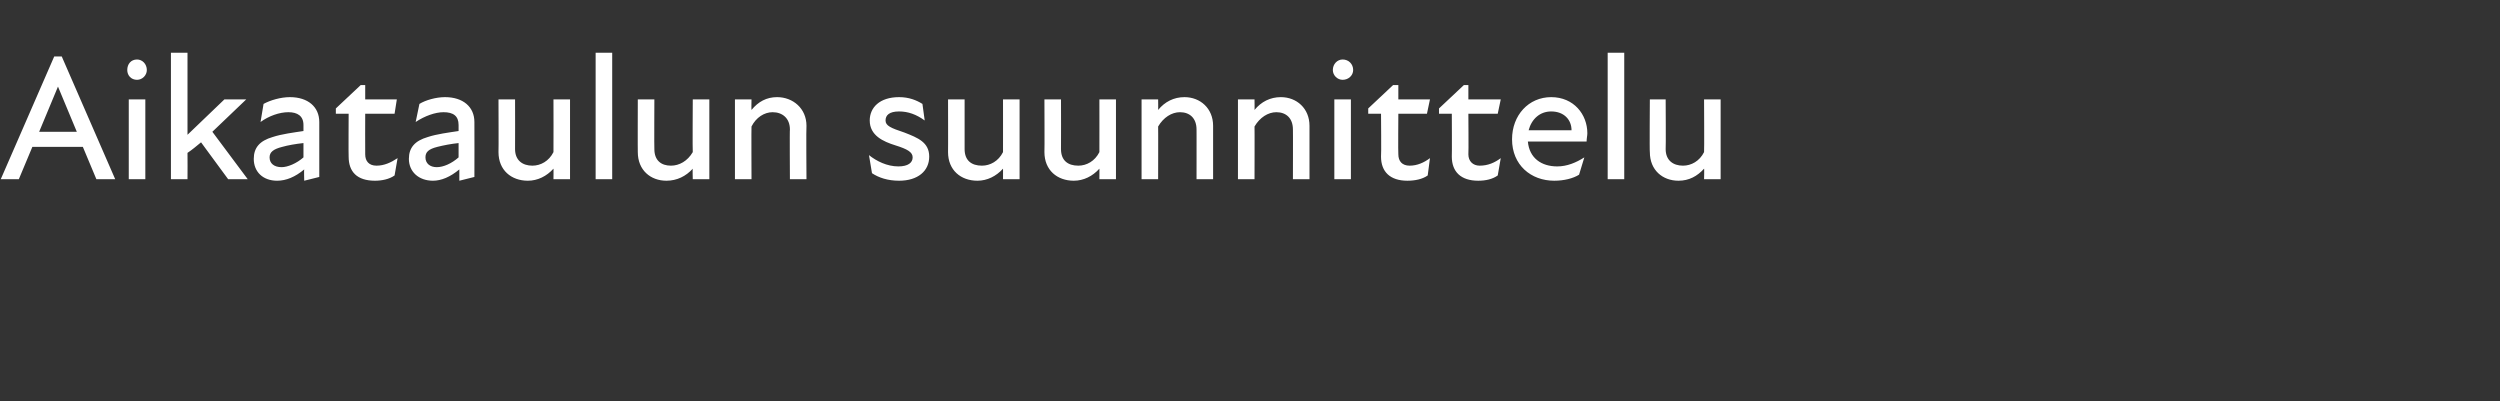 <?xml version="1.0" standalone="no"?>
<!DOCTYPE svg PUBLIC "-//W3C//DTD SVG 1.1//EN" "http://www.w3.org/Graphics/SVG/1.1/DTD/svg11.dtd">
<svg xmlns="http://www.w3.org/2000/svg" version="1.1" width="332px" height="53.3px" viewBox="0 -6 332 53.3" style="top:-6px">
  <rect x="0" y="-6" width="332" height="53.3" fill="#333333" stroke="none"/>
  <desc>Aikataulun suunnittelu</desc>
  <defs/>
  <g id="Polygon157820">
    <path d="M 7.2 1.5 L 8.2 1.5 L 15.3 17.8 L 12.8 17.8 L 11 13.5 L 4.3 13.5 L 2.5 17.8 L 0.1 17.8 L 7.2 1.5 Z M 10.2 11.5 L 7.7 5.5 L 7.7 5.5 L 5.2 11.5 L 10.2 11.5 Z M 17.1 7.2 L 19.3 7.2 L 19.3 17.8 L 17.1 17.8 L 17.1 7.2 Z M 18.2 1.9 C 18.9 1.9 19.5 2.5 19.5 3.3 C 19.5 4 18.9 4.6 18.2 4.6 C 17.4 4.6 16.9 4 16.9 3.3 C 16.9 2.5 17.4 1.9 18.2 1.9 Z M 22.7 1 L 24.9 1 L 24.9 11.9 L 29.8 7.2 L 32.7 7.2 L 28.2 11.5 L 32.9 17.8 L 30.3 17.8 C 30.3 17.8 26.68 12.88 26.7 12.9 C 26.1 13.4 25.5 13.9 24.9 14.3 C 24.92 14.3 24.9 17.8 24.9 17.8 L 22.7 17.8 L 22.7 1 Z M 40.4 16.5 C 39.2 17.5 38 18 36.8 18 C 34.9 18 33.7 16.8 33.7 15.1 C 33.7 13.6 34.5 12.7 36.2 12.2 C 37.4 11.8 39 11.6 40.3 11.4 C 40.3 11.4 40.3 10.6 40.3 10.6 C 40.3 9.4 39.5 8.9 38.3 8.9 C 37.1 8.9 35.7 9.4 34.6 10.2 C 34.6 10.2 35 7.8 35 7.8 C 35.9 7.3 37.3 6.9 38.5 6.9 C 40.9 6.9 42.4 8.2 42.4 10.2 C 42.39 10.23 42.4 17.5 42.4 17.5 L 40.4 18 C 40.4 18 40.36 16.47 40.4 16.5 Z M 37.4 16.2 C 38.2 16.2 39.4 15.7 40.3 14.9 C 40.3 14.9 40.3 13 40.3 13 C 39.3 13.1 38.2 13.3 37.5 13.5 C 36.3 13.8 35.8 14.2 35.8 14.9 C 35.8 15.7 36.4 16.2 37.4 16.2 Z M 46.3 14.8 C 46.27 14.8 46.3 9.1 46.3 9.1 L 44.6 9.1 L 44.6 8.4 L 47.9 5.3 L 48.5 5.3 L 48.5 7.2 L 52.7 7.2 L 52.4 9.1 L 48.5 9.1 C 48.5 9.1 48.48 14.47 48.5 14.5 C 48.5 15.4 49 16 50 16 C 51 16 51.9 15.6 52.8 15 C 52.8 15 52.4 17.3 52.4 17.3 C 51.7 17.8 50.7 18 49.8 18 C 47.4 18 46.3 16.8 46.3 14.8 Z M 61 16.5 C 59.8 17.5 58.6 18 57.5 18 C 55.6 18 54.3 16.8 54.3 15.1 C 54.3 13.6 55.1 12.7 56.8 12.2 C 58 11.8 59.6 11.6 60.9 11.4 C 60.9 11.4 60.9 10.6 60.9 10.6 C 60.9 9.4 60.2 8.9 58.9 8.9 C 57.8 8.9 56.4 9.4 55.2 10.2 C 55.2 10.2 55.7 7.8 55.7 7.8 C 56.5 7.3 57.9 6.9 59.1 6.9 C 61.5 6.9 63 8.2 63 10.2 C 63.02 10.23 63 17.5 63 17.5 L 61 18 C 61 18 61 16.47 61 16.5 Z M 58 16.2 C 58.9 16.2 60 15.7 60.9 14.9 C 60.9 14.9 60.9 13 60.9 13 C 59.9 13.1 58.9 13.3 58.1 13.5 C 56.9 13.8 56.5 14.2 56.5 14.9 C 56.5 15.7 57.1 16.2 58 16.2 Z M 70.7 16 C 71.8 16 72.9 15.4 73.5 14.2 C 73.52 14.21 73.5 7.2 73.5 7.2 L 75.7 7.2 L 75.7 17.8 L 73.5 17.8 C 73.5 17.8 73.52 16.35 73.5 16.4 C 72.6 17.4 71.4 18 70.1 18 C 67.9 18 66.2 16.6 66.2 14.2 C 66.23 14.23 66.2 7.2 66.2 7.2 L 68.4 7.2 C 68.4 7.2 68.42 13.8 68.4 13.8 C 68.4 15.3 69.4 16 70.7 16 Z M 79.1 1 L 81.3 1 L 81.3 17.8 L 79.1 17.8 L 79.1 1 Z M 89.1 16 C 90.2 16 91.3 15.4 92 14.2 C 91.96 14.21 92 7.2 92 7.2 L 94.2 7.2 L 94.2 17.8 L 92 17.8 C 92 17.8 91.96 16.35 92 16.4 C 91.1 17.4 89.9 18 88.5 18 C 86.4 18 84.7 16.6 84.7 14.2 C 84.68 14.23 84.7 7.2 84.7 7.2 L 86.9 7.2 C 86.9 7.2 86.87 13.8 86.9 13.8 C 86.9 15.3 87.8 16 89.1 16 Z M 102.6 8.9 C 101.5 8.9 100.4 9.6 99.8 10.8 C 99.77 10.76 99.8 17.8 99.8 17.8 L 97.6 17.8 L 97.6 7.2 L 99.8 7.2 C 99.8 7.2 99.77 8.62 99.8 8.6 C 100.7 7.5 101.8 6.9 103.2 6.9 C 105.3 6.9 107.1 8.4 107.1 10.7 C 107.05 10.73 107.1 17.8 107.1 17.8 L 104.9 17.8 C 104.9 17.8 104.86 11.16 104.9 11.2 C 104.9 9.7 103.9 8.9 102.6 8.9 Z M 115.8 17 C 115.8 17 115.4 14.6 115.4 14.6 C 116.4 15.4 117.8 16.1 119.3 16.1 C 120.6 16.1 121.2 15.6 121.2 14.9 C 121.2 14.2 120.5 13.8 118.9 13.3 C 117.3 12.8 115.5 12 115.5 10 C 115.5 8.3 116.8 6.9 119.4 6.9 C 120.7 6.9 121.7 7.3 122.5 7.8 C 122.5 7.8 122.8 10 122.8 10 C 121.7 9.2 120.6 8.8 119.4 8.8 C 118.1 8.8 117.6 9.3 117.6 10 C 117.6 10.7 118.3 11 120.1 11.6 C 121.9 12.3 123.4 12.9 123.4 14.8 C 123.4 16.7 121.9 18 119.4 18 C 117.9 18 116.7 17.6 115.8 17 Z M 130.4 16 C 131.5 16 132.6 15.4 133.2 14.2 C 133.21 14.21 133.2 7.2 133.2 7.2 L 135.4 7.2 L 135.4 17.8 L 133.2 17.8 C 133.2 17.8 133.21 16.35 133.2 16.4 C 132.3 17.4 131.1 18 129.8 18 C 127.6 18 125.9 16.6 125.9 14.2 C 125.92 14.23 125.9 7.2 125.9 7.2 L 128.1 7.2 C 128.1 7.2 128.11 13.8 128.1 13.8 C 128.1 15.3 129 16 130.4 16 Z M 143.2 16 C 144.3 16 145.4 15.4 146 14.2 C 146.01 14.21 146 7.2 146 7.2 L 148.2 7.2 L 148.2 17.8 L 146 17.8 C 146 17.8 146.01 16.35 146 16.4 C 145.1 17.4 143.9 18 142.6 18 C 140.4 18 138.7 16.6 138.7 14.2 C 138.73 14.23 138.7 7.2 138.7 7.2 L 140.9 7.2 C 140.9 7.2 140.92 13.8 140.9 13.8 C 140.9 15.3 141.8 16 143.2 16 Z M 156.7 8.9 C 155.6 8.9 154.5 9.6 153.8 10.8 C 153.82 10.76 153.8 17.8 153.8 17.8 L 151.6 17.8 L 151.6 7.2 L 153.8 7.2 C 153.8 7.2 153.82 8.62 153.8 8.6 C 154.7 7.5 155.9 6.9 157.3 6.9 C 159.4 6.9 161.1 8.4 161.1 10.7 C 161.1 10.73 161.1 17.8 161.1 17.8 L 158.9 17.8 C 158.9 17.8 158.91 11.16 158.9 11.2 C 158.9 9.7 158 8.9 156.7 8.9 Z M 169.5 8.9 C 168.4 8.9 167.3 9.6 166.6 10.8 C 166.62 10.76 166.6 17.8 166.6 17.8 L 164.4 17.8 L 164.4 7.2 L 166.6 7.2 C 166.6 7.2 166.62 8.62 166.6 8.6 C 167.5 7.5 168.7 6.9 170.1 6.9 C 172.2 6.9 173.9 8.4 173.9 10.7 C 173.9 10.73 173.9 17.8 173.9 17.8 L 171.7 17.8 C 171.7 17.8 171.72 11.16 171.7 11.2 C 171.7 9.7 170.8 8.9 169.5 8.9 Z M 177.2 7.2 L 179.4 7.2 L 179.4 17.8 L 177.2 17.8 L 177.2 7.2 Z M 178.3 1.9 C 179.1 1.9 179.7 2.5 179.7 3.3 C 179.7 4 179.1 4.6 178.3 4.6 C 177.6 4.6 177 4 177 3.3 C 177 2.5 177.6 1.9 178.3 1.9 Z M 183.4 14.8 C 183.45 14.8 183.4 9.1 183.4 9.1 L 181.7 9.1 L 181.7 8.4 L 185 5.3 L 185.7 5.3 L 185.7 7.2 L 189.9 7.2 L 189.5 9.1 L 185.7 9.1 C 185.7 9.1 185.66 14.47 185.7 14.5 C 185.7 15.4 186.2 16 187.2 16 C 188.2 16 189.1 15.6 189.9 15 C 189.9 15 189.6 17.3 189.6 17.3 C 188.9 17.8 187.9 18 186.9 18 C 184.6 18 183.4 16.8 183.4 14.8 Z M 192.8 14.8 C 192.83 14.8 192.8 9.1 192.8 9.1 L 191.1 9.1 L 191.1 8.4 L 194.4 5.3 L 195 5.3 L 195 7.2 L 199.3 7.2 L 198.9 9.1 L 195 9.1 C 195 9.1 195.04 14.47 195 14.5 C 195 15.4 195.6 16 196.5 16 C 197.6 16 198.5 15.6 199.3 15 C 199.3 15 198.9 17.3 198.9 17.3 C 198.2 17.8 197.3 18 196.3 18 C 194 18 192.8 16.8 192.8 14.8 Z M 200.8 12.5 C 200.8 9.3 203 6.9 206 6.9 C 209 6.9 210.8 9.2 210.8 11.7 C 210.8 12 210.7 12.4 210.7 12.8 C 210.7 12.8 202.9 12.8 202.9 12.8 C 203.1 15 204.7 16.1 206.8 16.1 C 208.1 16.1 209.3 15.6 210.4 14.9 C 210.4 14.9 209.7 17.2 209.7 17.2 C 208.9 17.7 207.7 18 206.4 18 C 203.3 18 200.8 15.9 200.8 12.5 Z M 208.7 11.3 C 208.7 9.9 207.7 8.8 206 8.8 C 204.5 8.8 203.4 9.8 203 11.3 C 203 11.3 208.7 11.3 208.7 11.3 Z M 213.5 1 L 215.7 1 L 215.7 17.8 L 213.5 17.8 L 213.5 1 Z M 223.5 16 C 224.6 16 225.7 15.4 226.3 14.2 C 226.34 14.21 226.3 7.2 226.3 7.2 L 228.5 7.2 L 228.5 17.8 L 226.3 17.8 C 226.3 17.8 226.34 16.35 226.3 16.4 C 225.4 17.4 224.3 18 222.9 18 C 220.8 18 219.1 16.6 219.1 14.2 C 219.05 14.23 219.1 7.2 219.1 7.2 L 221.2 7.2 C 221.2 7.2 221.24 13.8 221.2 13.8 C 221.2 15.3 222.2 16 223.5 16 Z " stroke="none" fill="#fff"/>
  </g>
</svg>